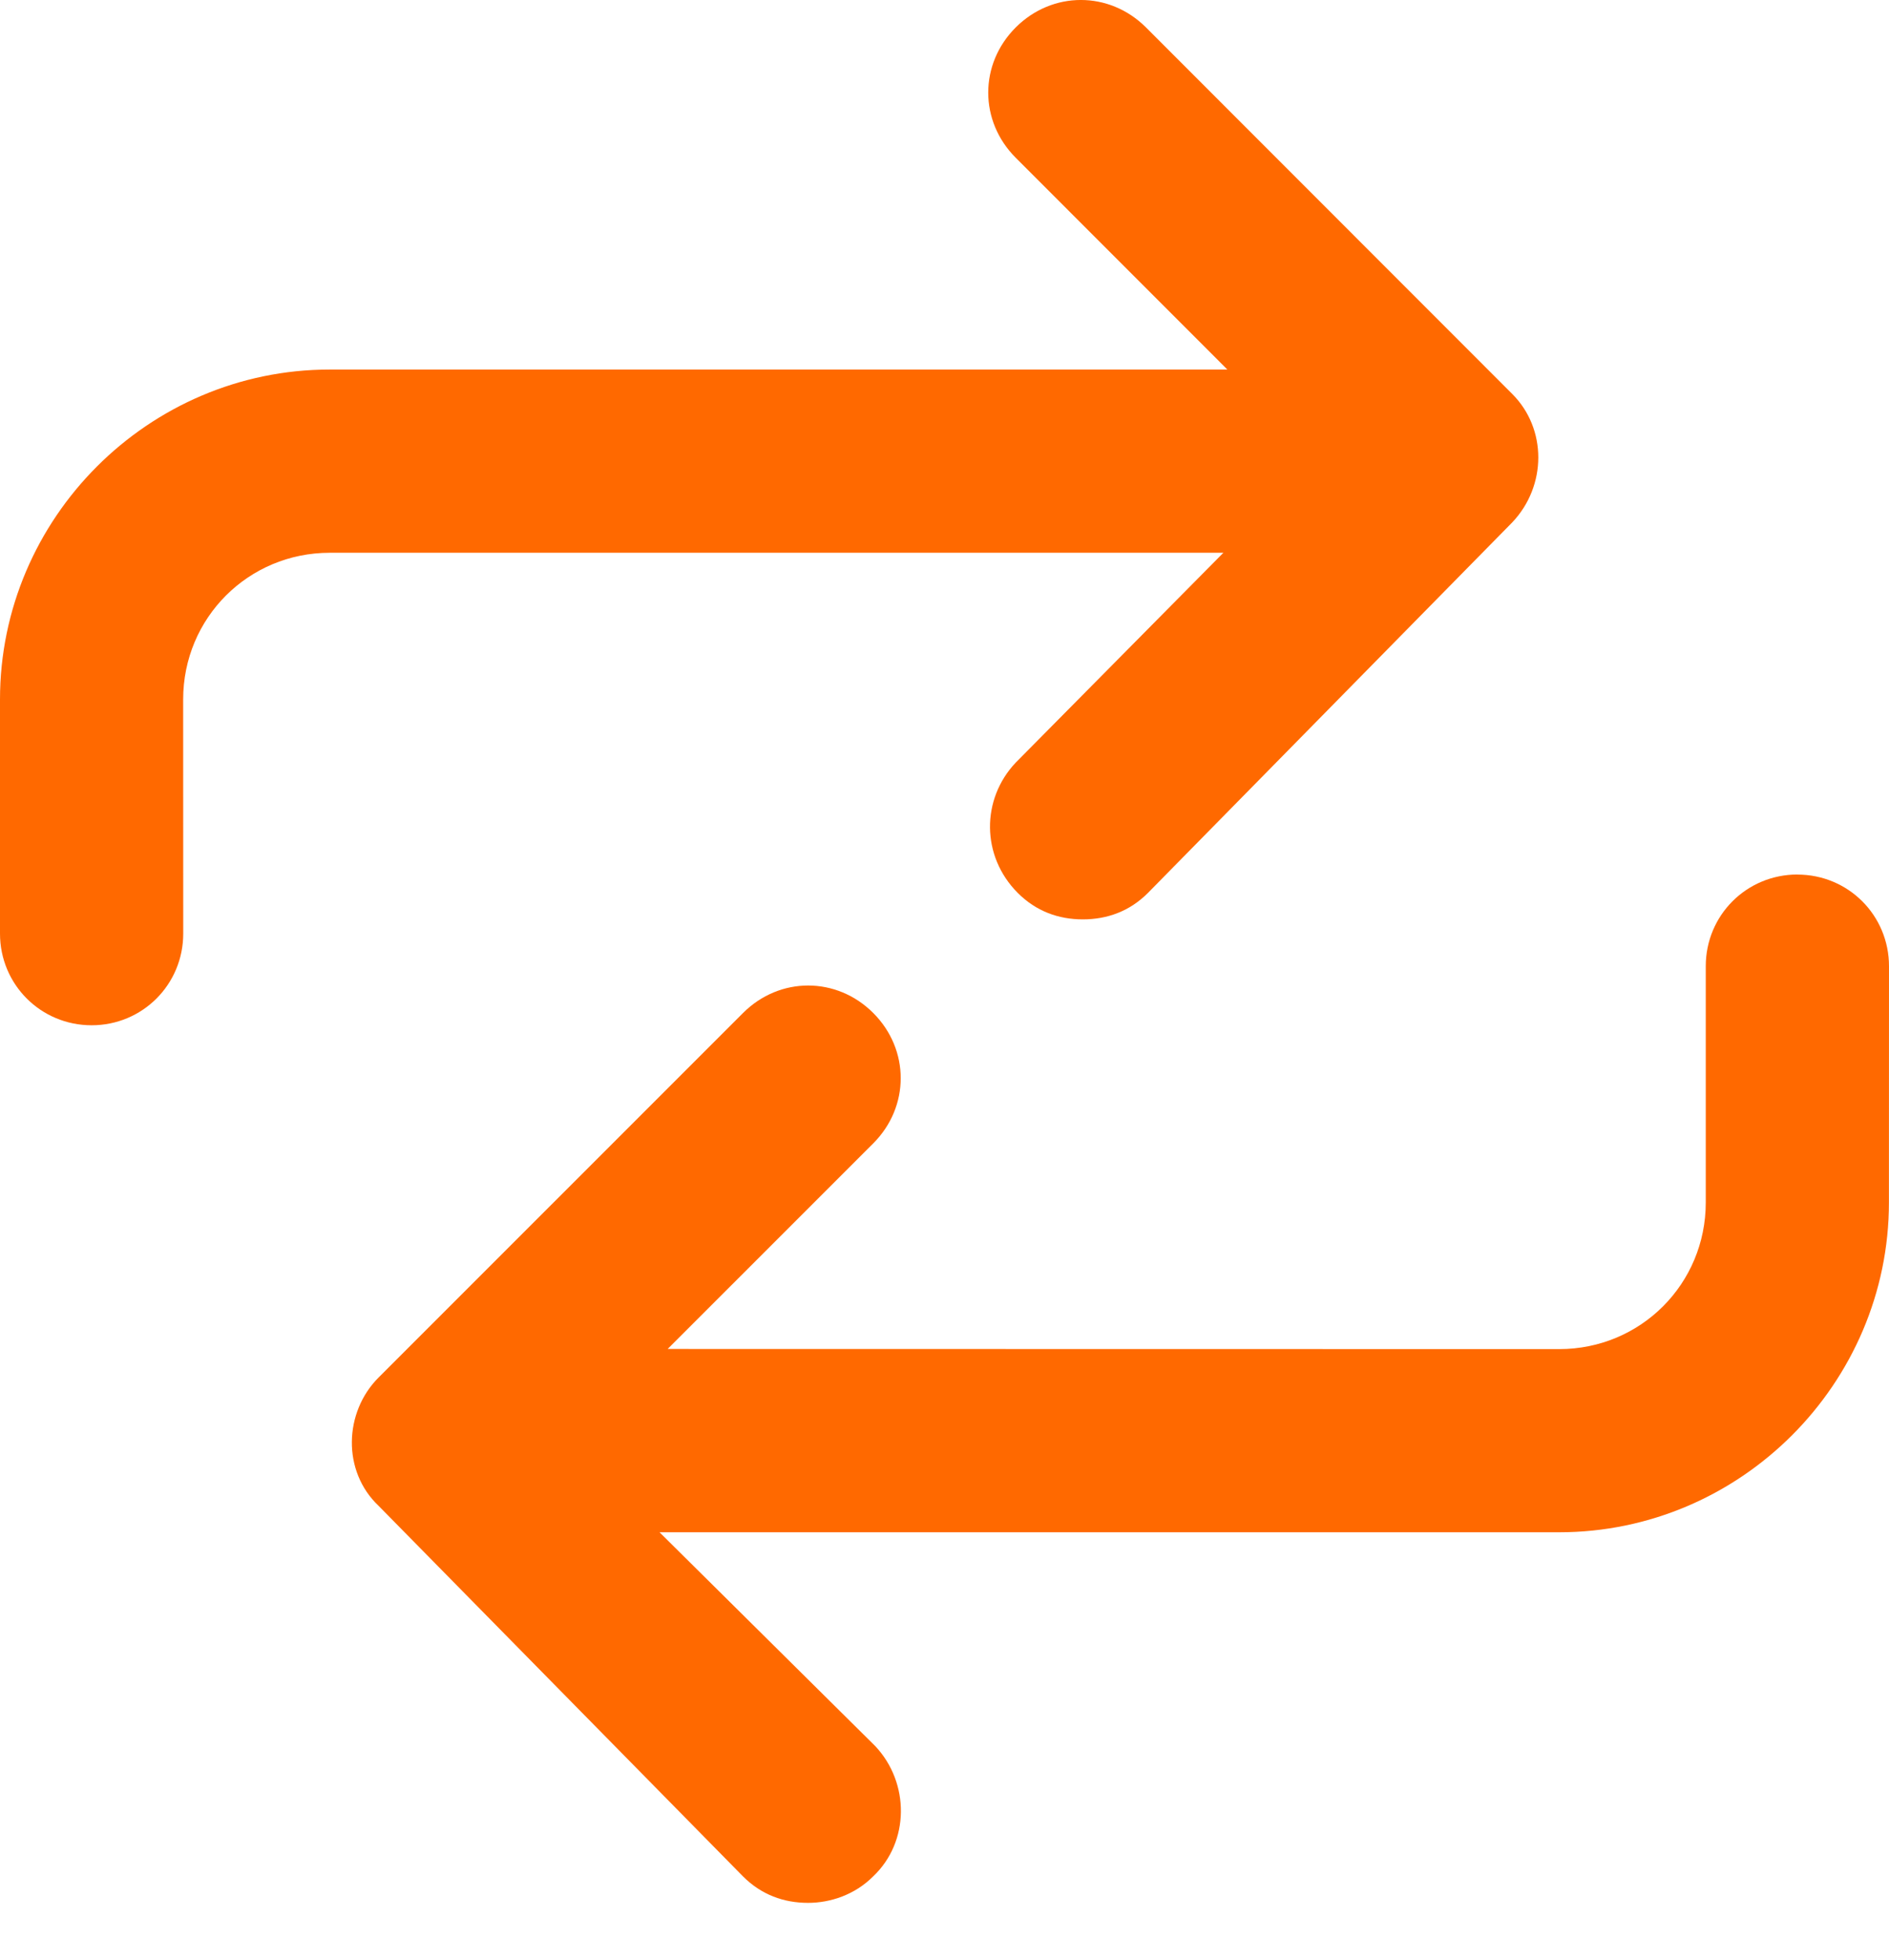 <svg width="27" height="28" viewBox="0 0 27 28" fill="none" xmlns="http://www.w3.org/2000/svg">
<path d="M25.691 12.495C24.964 12.495 24.381 13.077 24.381 13.805V17.181C24.381 18.344 23.451 19.276 22.286 19.276L9.543 19.274L12.482 16.336C13.005 15.812 13.005 14.998 12.482 14.474C11.958 13.95 11.144 13.95 10.62 14.474L5.411 19.682C4.916 20.177 4.888 21.02 5.411 21.515L10.62 26.81C10.882 27.072 11.201 27.188 11.55 27.188C11.87 27.188 12.219 27.072 12.48 26.81C13.004 26.315 13.004 25.472 12.51 24.948L9.427 21.893H22.286C24.875 21.893 26.999 19.769 26.999 17.18L27 13.806C27 13.078 26.418 12.496 25.691 12.496L25.691 12.495Z" fill="#FF6900"/>
<path d="M14.518 10.896C14.023 11.419 14.023 12.233 14.547 12.758C14.809 13.02 15.129 13.136 15.477 13.136C15.826 13.136 16.147 13.02 16.408 12.758L21.616 7.463C22.111 6.94 22.111 6.125 21.616 5.63L16.38 0.392C15.856 -0.131 15.042 -0.131 14.518 0.392C13.994 0.916 13.994 1.73 14.518 2.254L17.543 5.28H4.713C2.123 5.28 0 7.404 0 9.993V13.339C0 14.066 0.582 14.649 1.31 14.649C2.036 14.649 2.619 14.067 2.619 13.339L2.618 9.993C2.618 8.83 3.549 7.898 4.713 7.898H17.486L14.518 10.896Z" fill="#FF6900"/>
</svg>
